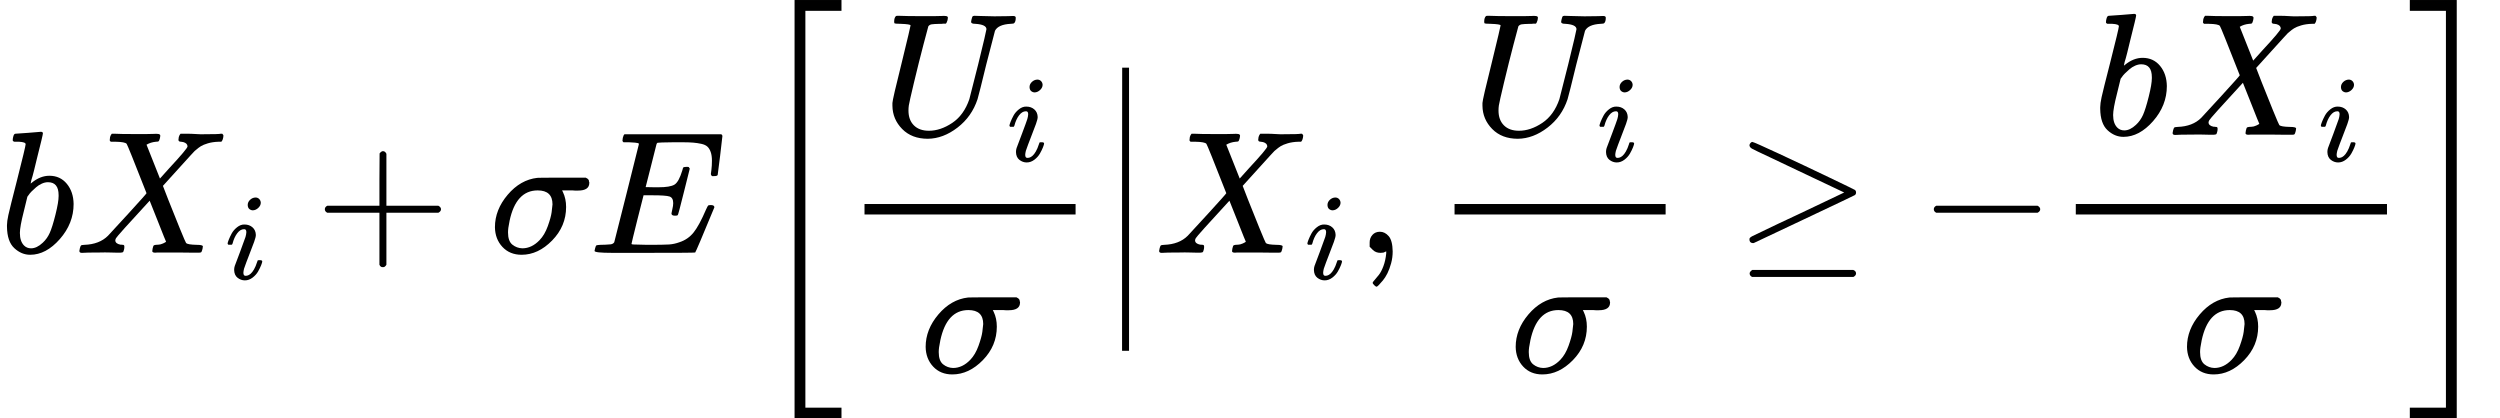 <?xml version="1.0" encoding="UTF-8" standalone="no" ?>
<svg xmlns="http://www.w3.org/2000/svg" width="259.408px" height="43.424px" viewBox="0 -1449.5 14332.1 2399" xmlns:xlink="http://www.w3.org/1999/xlink" aria-hidden="true"><defs><path id="MJX-46-TEX-I-1D44F" d="M73 647Q73 657 77 670T89 683Q90 683 161 688T234 694Q246 694 246 685T212 542Q204 508 195 472T180 418L176 399Q176 396 182 402Q231 442 283 442Q345 442 383 396T422 280Q422 169 343 79T173 -11Q123 -11 82 27T40 150V159Q40 180 48 217T97 414Q147 611 147 623T109 637Q104 637 101 637H96Q86 637 83 637T76 640T73 647ZM336 325V331Q336 405 275 405Q258 405 240 397T207 376T181 352T163 330L157 322L136 236Q114 150 114 114Q114 66 138 42Q154 26 178 26Q211 26 245 58Q270 81 285 114T318 219Q336 291 336 325Z"></path><path id="MJX-46-TEX-I-1D44B" d="M42 0H40Q26 0 26 11Q26 15 29 27Q33 41 36 43T55 46Q141 49 190 98Q200 108 306 224T411 342Q302 620 297 625Q288 636 234 637H206Q200 643 200 645T202 664Q206 677 212 683H226Q260 681 347 681Q380 681 408 681T453 682T473 682Q490 682 490 671Q490 670 488 658Q484 643 481 640T465 637Q434 634 411 620L488 426L541 485Q646 598 646 610Q646 628 622 635Q617 635 609 637Q594 637 594 648Q594 650 596 664Q600 677 606 683H618Q619 683 643 683T697 681T738 680Q828 680 837 683H845Q852 676 852 672Q850 647 840 637H824Q790 636 763 628T722 611T698 593L687 584Q687 585 592 480L505 384Q505 383 536 304T601 142T638 56Q648 47 699 46Q734 46 734 37Q734 35 732 23Q728 7 725 4T711 1Q708 1 678 1T589 2Q528 2 496 2T461 1Q444 1 444 10Q444 11 446 25Q448 35 450 39T455 44T464 46T480 47T506 54Q523 62 523 64Q522 64 476 181L429 299Q241 95 236 84Q232 76 232 72Q232 53 261 47Q262 47 267 47T273 46Q276 46 277 46T280 45T283 42T284 35Q284 26 282 19Q279 6 276 4T261 1Q258 1 243 1T201 2T142 2Q64 2 42 0Z"></path><path id="MJX-46-TEX-I-1D456" d="M184 600Q184 624 203 642T247 661Q265 661 277 649T290 619Q290 596 270 577T226 557Q211 557 198 567T184 600ZM21 287Q21 295 30 318T54 369T98 420T158 442Q197 442 223 419T250 357Q250 340 236 301T196 196T154 83Q149 61 149 51Q149 26 166 26Q175 26 185 29T208 43T235 78T260 137Q263 149 265 151T282 153Q302 153 302 143Q302 135 293 112T268 61T223 11T161 -11Q129 -11 102 10T74 74Q74 91 79 106T122 220Q160 321 166 341T173 380Q173 404 156 404H154Q124 404 99 371T61 287Q60 286 59 284T58 281T56 279T53 278T49 278T41 278H27Q21 284 21 287Z"></path><path id="MJX-46-TEX-N-2B" d="M56 237T56 250T70 270H369V420L370 570Q380 583 389 583Q402 583 409 568V270H707Q722 262 722 250T707 230H409V-68Q401 -82 391 -82H389H387Q375 -82 369 -68V230H70Q56 237 56 250Z"></path><path id="MJX-46-TEX-I-1D70E" d="M184 -11Q116 -11 74 34T31 147Q31 247 104 333T274 430Q275 431 414 431H552Q553 430 555 429T559 427T562 425T565 422T567 420T569 416T570 412T571 407T572 401Q572 357 507 357Q500 357 490 357T476 358H416L421 348Q439 310 439 263Q439 153 359 71T184 -11ZM361 278Q361 358 276 358Q152 358 115 184Q114 180 114 178Q106 141 106 117Q106 67 131 47T188 26Q242 26 287 73Q316 103 334 153T356 233T361 278Z"></path><path id="MJX-46-TEX-I-1D438" d="M492 213Q472 213 472 226Q472 230 477 250T482 285Q482 316 461 323T364 330H312Q311 328 277 192T243 52Q243 48 254 48T334 46Q428 46 458 48T518 61Q567 77 599 117T670 248Q680 270 683 272Q690 274 698 274Q718 274 718 261Q613 7 608 2Q605 0 322 0H133Q31 0 31 11Q31 13 34 25Q38 41 42 43T65 46Q92 46 125 49Q139 52 144 61Q146 66 215 342T285 622Q285 629 281 629Q273 632 228 634H197Q191 640 191 642T193 659Q197 676 203 680H757Q764 676 764 669Q764 664 751 557T737 447Q735 440 717 440H705Q698 445 698 453L701 476Q704 500 704 528Q704 558 697 578T678 609T643 625T596 632T532 634H485Q397 633 392 631Q388 629 386 622Q385 619 355 499T324 377Q347 376 372 376H398Q464 376 489 391T534 472Q538 488 540 490T557 493Q562 493 565 493T570 492T572 491T574 487T577 483L544 351Q511 218 508 216Q505 213 492 213Z"></path><path id="MJX-46-TEX-S3-5B" d="M247 -949V1450H516V1388H309V-887H516V-949H247Z"></path><path id="MJX-46-TEX-I-1D448" d="M107 637Q73 637 71 641Q70 643 70 649Q70 673 81 682Q83 683 98 683Q139 681 234 681Q268 681 297 681T342 682T362 682Q378 682 378 672Q378 670 376 658Q371 641 366 638H364Q362 638 359 638T352 638T343 637T334 637Q295 636 284 634T266 623Q265 621 238 518T184 302T154 169Q152 155 152 140Q152 86 183 55T269 24Q336 24 403 69T501 205L552 406Q599 598 599 606Q599 633 535 637Q511 637 511 648Q511 650 513 660Q517 676 519 679T529 683Q532 683 561 682T645 680Q696 680 723 681T752 682Q767 682 767 672Q767 650 759 642Q756 637 737 637Q666 633 648 597Q646 592 598 404Q557 235 548 205Q515 105 433 42T263 -22Q171 -22 116 34T60 167V183Q60 201 115 421Q164 622 164 628Q164 635 107 637Z"></path><path id="MJX-46-TEX-S4-2223" d="M139 -249H137Q125 -249 119 -235V251L120 737Q130 750 139 750Q152 750 159 735V-235Q151 -249 141 -249H139Z"></path><path id="MJX-46-TEX-N-2C" d="M78 35T78 60T94 103T137 121Q165 121 187 96T210 8Q210 -27 201 -60T180 -117T154 -158T130 -185T117 -194Q113 -194 104 -185T95 -172Q95 -168 106 -156T131 -126T157 -76T173 -3V9L172 8Q170 7 167 6T161 3T152 1T140 0Q113 0 96 17Z"></path><path id="MJX-46-TEX-N-2265" d="M83 616Q83 624 89 630T99 636Q107 636 253 568T543 431T687 361Q694 356 694 346T687 331Q685 329 395 192L107 56H101Q83 58 83 76Q83 77 83 79Q82 86 98 95Q117 105 248 167Q326 204 378 228L626 346L360 472Q291 505 200 548Q112 589 98 597T83 616ZM84 -118Q84 -108 99 -98H678Q694 -104 694 -118Q694 -130 679 -138H98Q84 -131 84 -118Z"></path><path id="MJX-46-TEX-N-2212" d="M84 237T84 250T98 270H679Q694 262 694 250T679 230H98Q84 237 84 250Z"></path><path id="MJX-46-TEX-S3-5D" d="M11 1388V1450H280V-949H11V-887H218V1388H11Z"></path></defs><g stroke="#000000" fill="#000000" stroke-width="0" transform="scale(1,-1)"><g data-mml-node="math"><g data-mml-node="mi"><use data-c="1D44F" xlink:href="#MJX-46-TEX-I-1D44F"></use></g><g data-mml-node="msub" transform="translate(429,0)"><g data-mml-node="mi"><use data-c="1D44B" xlink:href="#MJX-46-TEX-I-1D44B"></use></g><g data-mml-node="mi" transform="translate(861,-150) scale(0.707)"><use data-c="1D456" xlink:href="#MJX-46-TEX-I-1D456"></use></g></g><g data-mml-node="mo" transform="translate(1806.2,0)"><use data-c="2B" xlink:href="#MJX-46-TEX-N-2B"></use></g><g data-mml-node="mi" transform="translate(2806.4,0)"><use data-c="1D70E" xlink:href="#MJX-46-TEX-I-1D70E"></use></g><g data-mml-node="mi" transform="translate(3377.4,0)"><use data-c="1D438" xlink:href="#MJX-46-TEX-I-1D438"></use></g><g data-mml-node="mrow" transform="translate(4308.1,0)"><g data-mml-node="mo" transform="translate(0 -0.5)"><use data-c="5B" xlink:href="#MJX-46-TEX-S3-5B"></use></g><g data-mml-node="mfrac" transform="translate(528,0)"><g data-mml-node="msub" transform="translate(220,676)"><g data-mml-node="mi"><use data-c="1D448" xlink:href="#MJX-46-TEX-I-1D448"></use></g><g data-mml-node="mi" transform="translate(716,-150) scale(0.707)"><use data-c="1D456" xlink:href="#MJX-46-TEX-I-1D456"></use></g></g><g data-mml-node="mi" transform="translate(439.5,-686)"><use data-c="1D70E" xlink:href="#MJX-46-TEX-I-1D70E"></use></g><rect width="1210" height="60" x="120" y="220"></rect></g><g data-mml-node="TeXAtom" data-mjx-texclass="ORD" transform="translate(1978,0)"><g data-mml-node="mo"><svg width="278" height="1623" y="-561.5" x="27.5" viewBox="0 -201 278 1623"><use data-c="2223" xlink:href="#MJX-46-TEX-S4-2223" transform="scale(1,2.437)"></use></svg></g></g><g data-mml-node="msub" transform="translate(2311,0)"><g data-mml-node="mi"><use data-c="1D44B" xlink:href="#MJX-46-TEX-I-1D44B"></use></g><g data-mml-node="mi" transform="translate(861,-150) scale(0.707)"><use data-c="1D456" xlink:href="#MJX-46-TEX-I-1D456"></use></g></g><g data-mml-node="mo" transform="translate(3465.9,0)"><use data-c="2C" xlink:href="#MJX-46-TEX-N-2C"></use></g><g data-mml-node="mfrac" transform="translate(3910.6,0)"><g data-mml-node="msub" transform="translate(220,676)"><g data-mml-node="mi"><use data-c="1D448" xlink:href="#MJX-46-TEX-I-1D448"></use></g><g data-mml-node="mi" transform="translate(716,-150) scale(0.707)"><use data-c="1D456" xlink:href="#MJX-46-TEX-I-1D456"></use></g></g><g data-mml-node="mi" transform="translate(439.5,-686)"><use data-c="1D70E" xlink:href="#MJX-46-TEX-I-1D70E"></use></g><rect width="1210" height="60" x="120" y="220"></rect></g><g data-mml-node="mo" transform="translate(5638.3,0)"><use data-c="2265" xlink:href="#MJX-46-TEX-N-2265"></use></g><g data-mml-node="mo" transform="translate(6694.1,0)"><use data-c="2212" xlink:href="#MJX-46-TEX-N-2212"></use></g><g data-mml-node="mfrac" transform="translate(7472.1,0)"><g data-mml-node="mrow" transform="translate(220,676)"><g data-mml-node="mi"><use data-c="1D44F" xlink:href="#MJX-46-TEX-I-1D44F"></use></g><g data-mml-node="msub" transform="translate(429,0)"><g data-mml-node="mi"><use data-c="1D44B" xlink:href="#MJX-46-TEX-I-1D44B"></use></g><g data-mml-node="mi" transform="translate(861,-150) scale(0.707)"><use data-c="1D456" xlink:href="#MJX-46-TEX-I-1D456"></use></g></g></g><g data-mml-node="mi" transform="translate(726.5,-686)"><use data-c="1D70E" xlink:href="#MJX-46-TEX-I-1D70E"></use></g><rect width="1784" height="60" x="120" y="220"></rect></g><g data-mml-node="mo" transform="translate(9496,0) translate(0 -0.5)"><use data-c="5D" xlink:href="#MJX-46-TEX-S3-5D"></use></g></g></g></g></svg>